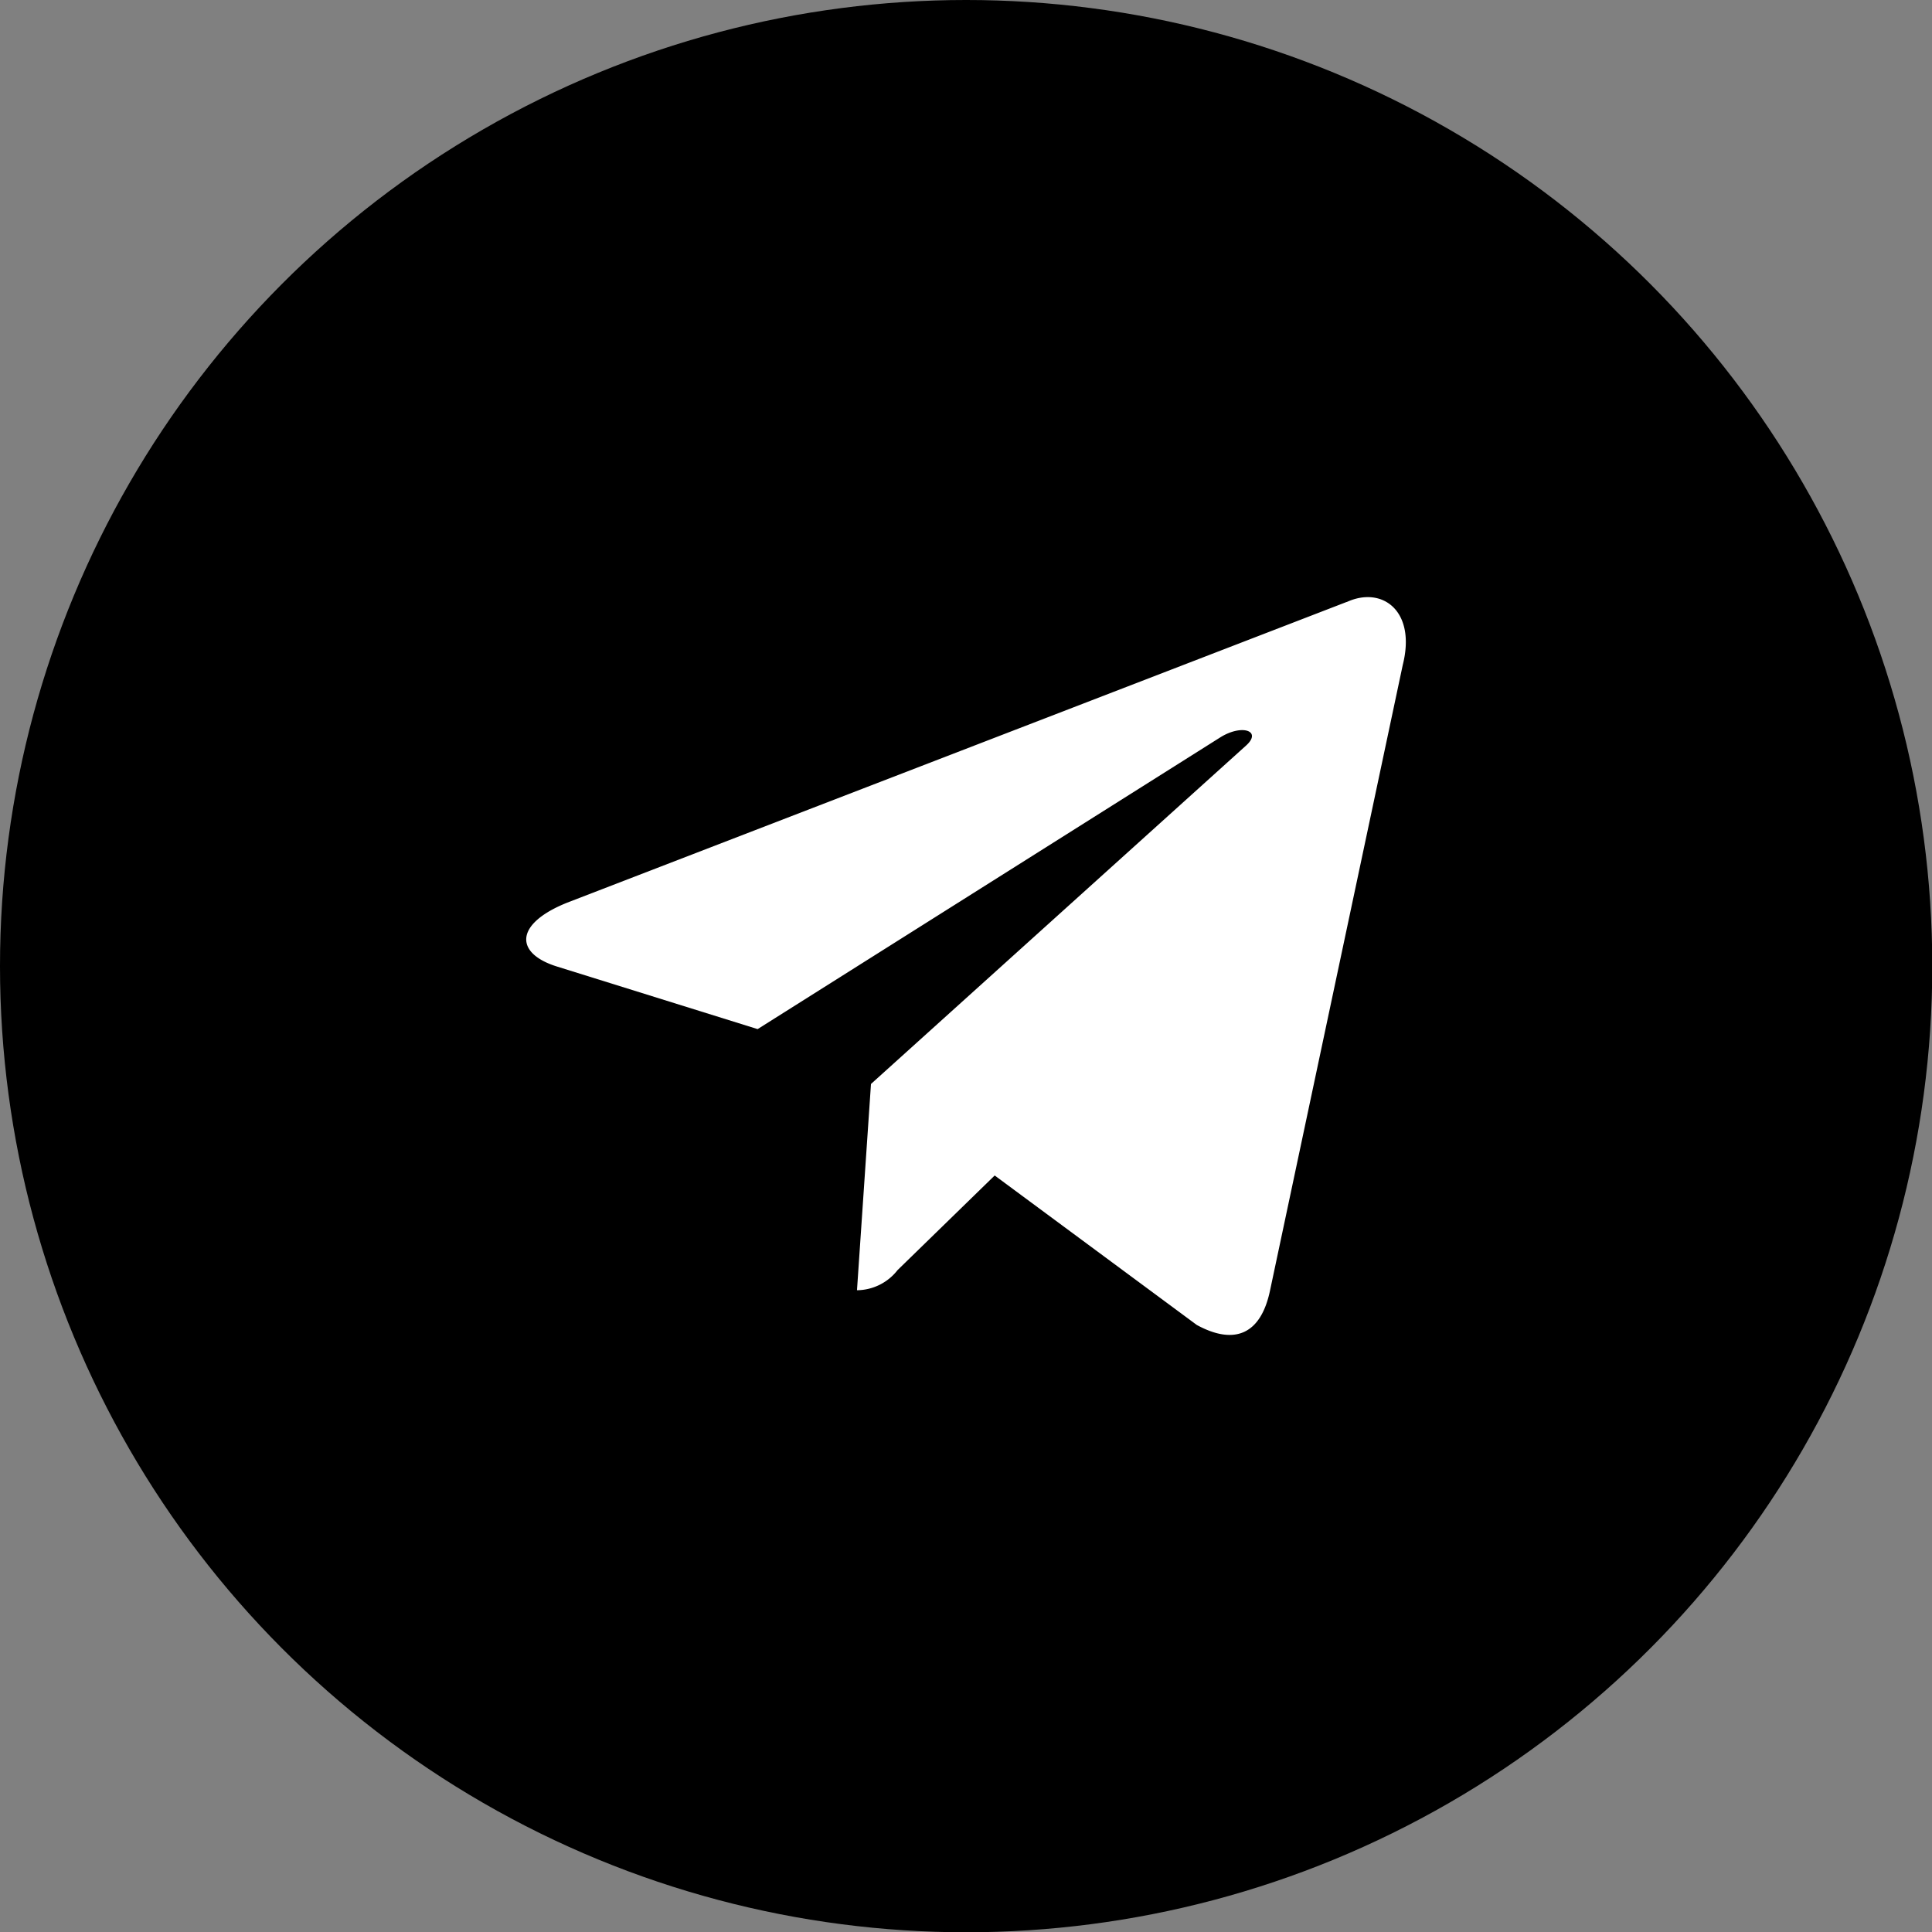 <?xml version="1.0" encoding="UTF-8"?> <svg xmlns="http://www.w3.org/2000/svg" viewBox="0 0 69.03 69.03"><rect x="0" y="0" width="69.03" height="69.03" fill="#808080" stroke="none"/> <defs> <style>.cls-1{fill:#fff;}</style> </defs> <g id="Layer_2" data-name="Layer 2"> <g id="Layer_1-2" data-name="Layer 1"> <circle cx="34.52" cy="34.52" r="34.52"></circle> <path class="cls-1" d="M48.11,21.51,20.27,32.25c-1.9.76-1.89,1.82-.35,2.29l7.15,2.23L43.61,26.34c.78-.48,1.49-.22.91.3L31.12,38.73h0l-.5,7.37a1.86,1.86,0,0,0,1.45-.72L35.54,42l7.22,5.34c1.34.73,2.29.35,2.62-1.24l4.74-22.34c.49-1.94-.74-2.83-2-2.25Z"></path> </g> </g> </svg> 